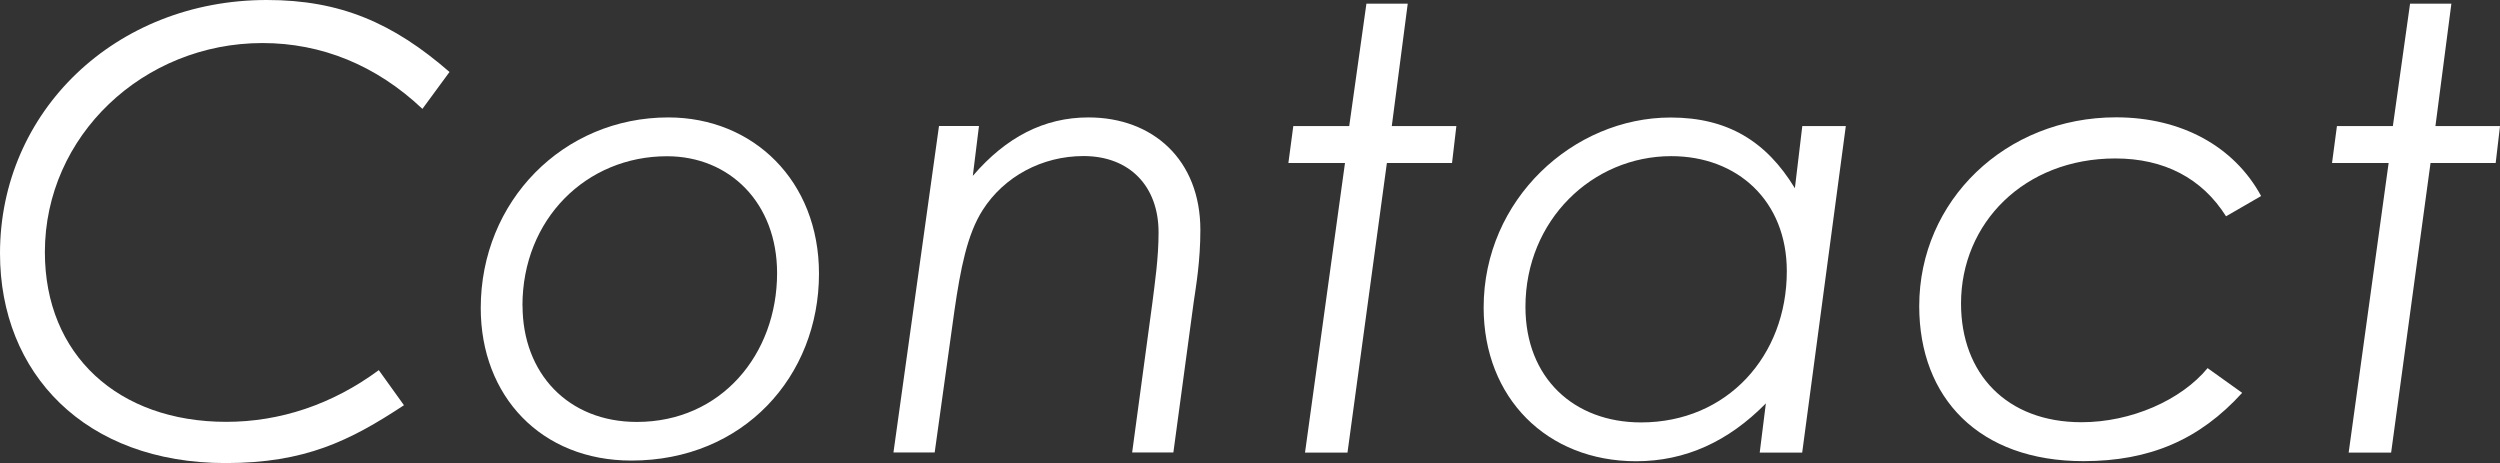 <?xml version="1.0" encoding="UTF-8"?><svg id="_レイヤー_2" xmlns="http://www.w3.org/2000/svg" viewBox="0 0 260.17 48.19"><rect x="0" y="0" width="260.17" height="48.19" fill="#333333" stroke="none"/><defs><style>.cls-1{fill:#fff;}</style></defs><g id="_レイヤー_1-2"><path class="cls-1" d="M42.04,42.17c-5.63,3.71-10.3,6.02-18.56,6.02C8.83,48.19,0,38.85,0,26.37,0,11.58,12.03,0,27.77,0c7.62,0,13.12,2.37,19.01,7.49l-2.82,3.84c-4.8-4.54-10.5-6.85-16.64-6.85C14.91,4.48,4.67,14.14,4.67,26.24c0,10.69,7.62,17.66,18.88,17.66,5.57,0,11.01-1.79,15.87-5.38l2.62,3.65Z"/><path class="cls-1" d="M85.23,28.48c0,10.69-7.87,19.45-19.52,19.45-9.41,0-15.68-6.72-15.68-15.87,0-11.13,8.58-19.84,19.52-19.84,8.83,0,15.68,6.59,15.68,16.25ZM54.38,31.81c0,7.04,4.74,12.1,11.9,12.1,8.77,0,14.59-7.04,14.59-15.49,0-7.29-4.93-12.16-11.46-12.16-8.38,0-15.04,6.53-15.04,15.55Z"/><path class="cls-1" d="M101.24,18.3c3.46-4.03,7.42-6.08,12.03-6.08,6.72,0,11.65,4.42,11.65,11.71,0,3.26-.45,5.82-.7,7.55l-2.11,15.61h-4.29l2.11-15.61c.26-2.11.64-4.61.64-7.3,0-4.8-3.01-7.94-7.81-7.94-4.29,0-8.26,2.11-10.5,5.63-1.6,2.5-2.3,6.08-2.94,10.5l-2.05,14.72h-4.29l4.74-33.98h4.16l-.64,5.18Z"/><path class="cls-1" d="M142.21.38h4.29l-1.66,12.74h6.72l-.45,3.84h-6.78l-4.1,30.14h-4.42l4.16-30.14h-5.89l.51-3.84h5.82l1.79-12.74Z"/><path class="cls-1" d="M187.55,13.12h4.54l-4.54,33.98h-4.42l.64-5.12c-3.9,3.97-8.38,6.02-13.5,6.02-9.28,0-15.87-6.59-15.87-16,0-11.26,9.34-19.77,19.46-19.77,5.95,0,9.98,2.5,12.93,7.36l.77-6.46ZM185.95,28.22c0-7.3-5.12-11.97-12.03-11.97-8.19,0-15.17,6.66-15.17,15.68,0,7.42,5.06,12.03,12.03,12.03,8.96,0,15.17-6.91,15.17-15.74Z"/><path class="cls-1" d="M233.33,40.89c-4.42,4.86-9.6,7.1-16.51,7.1-10.88,0-17.09-6.59-17.09-16.13,0-11.01,9.02-19.65,20.48-19.65,6.78,0,12.29,3.01,15.1,8.19l-3.65,2.11c-2.5-3.97-6.46-6.02-11.52-6.02-9.47,0-16.06,6.72-16.06,15.1,0,7.29,4.74,12.35,12.54,12.35,5.18,0,10.37-2.3,13.12-5.63l3.58,2.56Z"/><path class="cls-1" d="M250.82.38h4.29l-1.66,12.74h6.72l-.45,3.84h-6.78l-4.1,30.14h-4.42l4.16-30.14h-5.89l.51-3.84h5.82l1.79-12.74Z"/></g></svg>